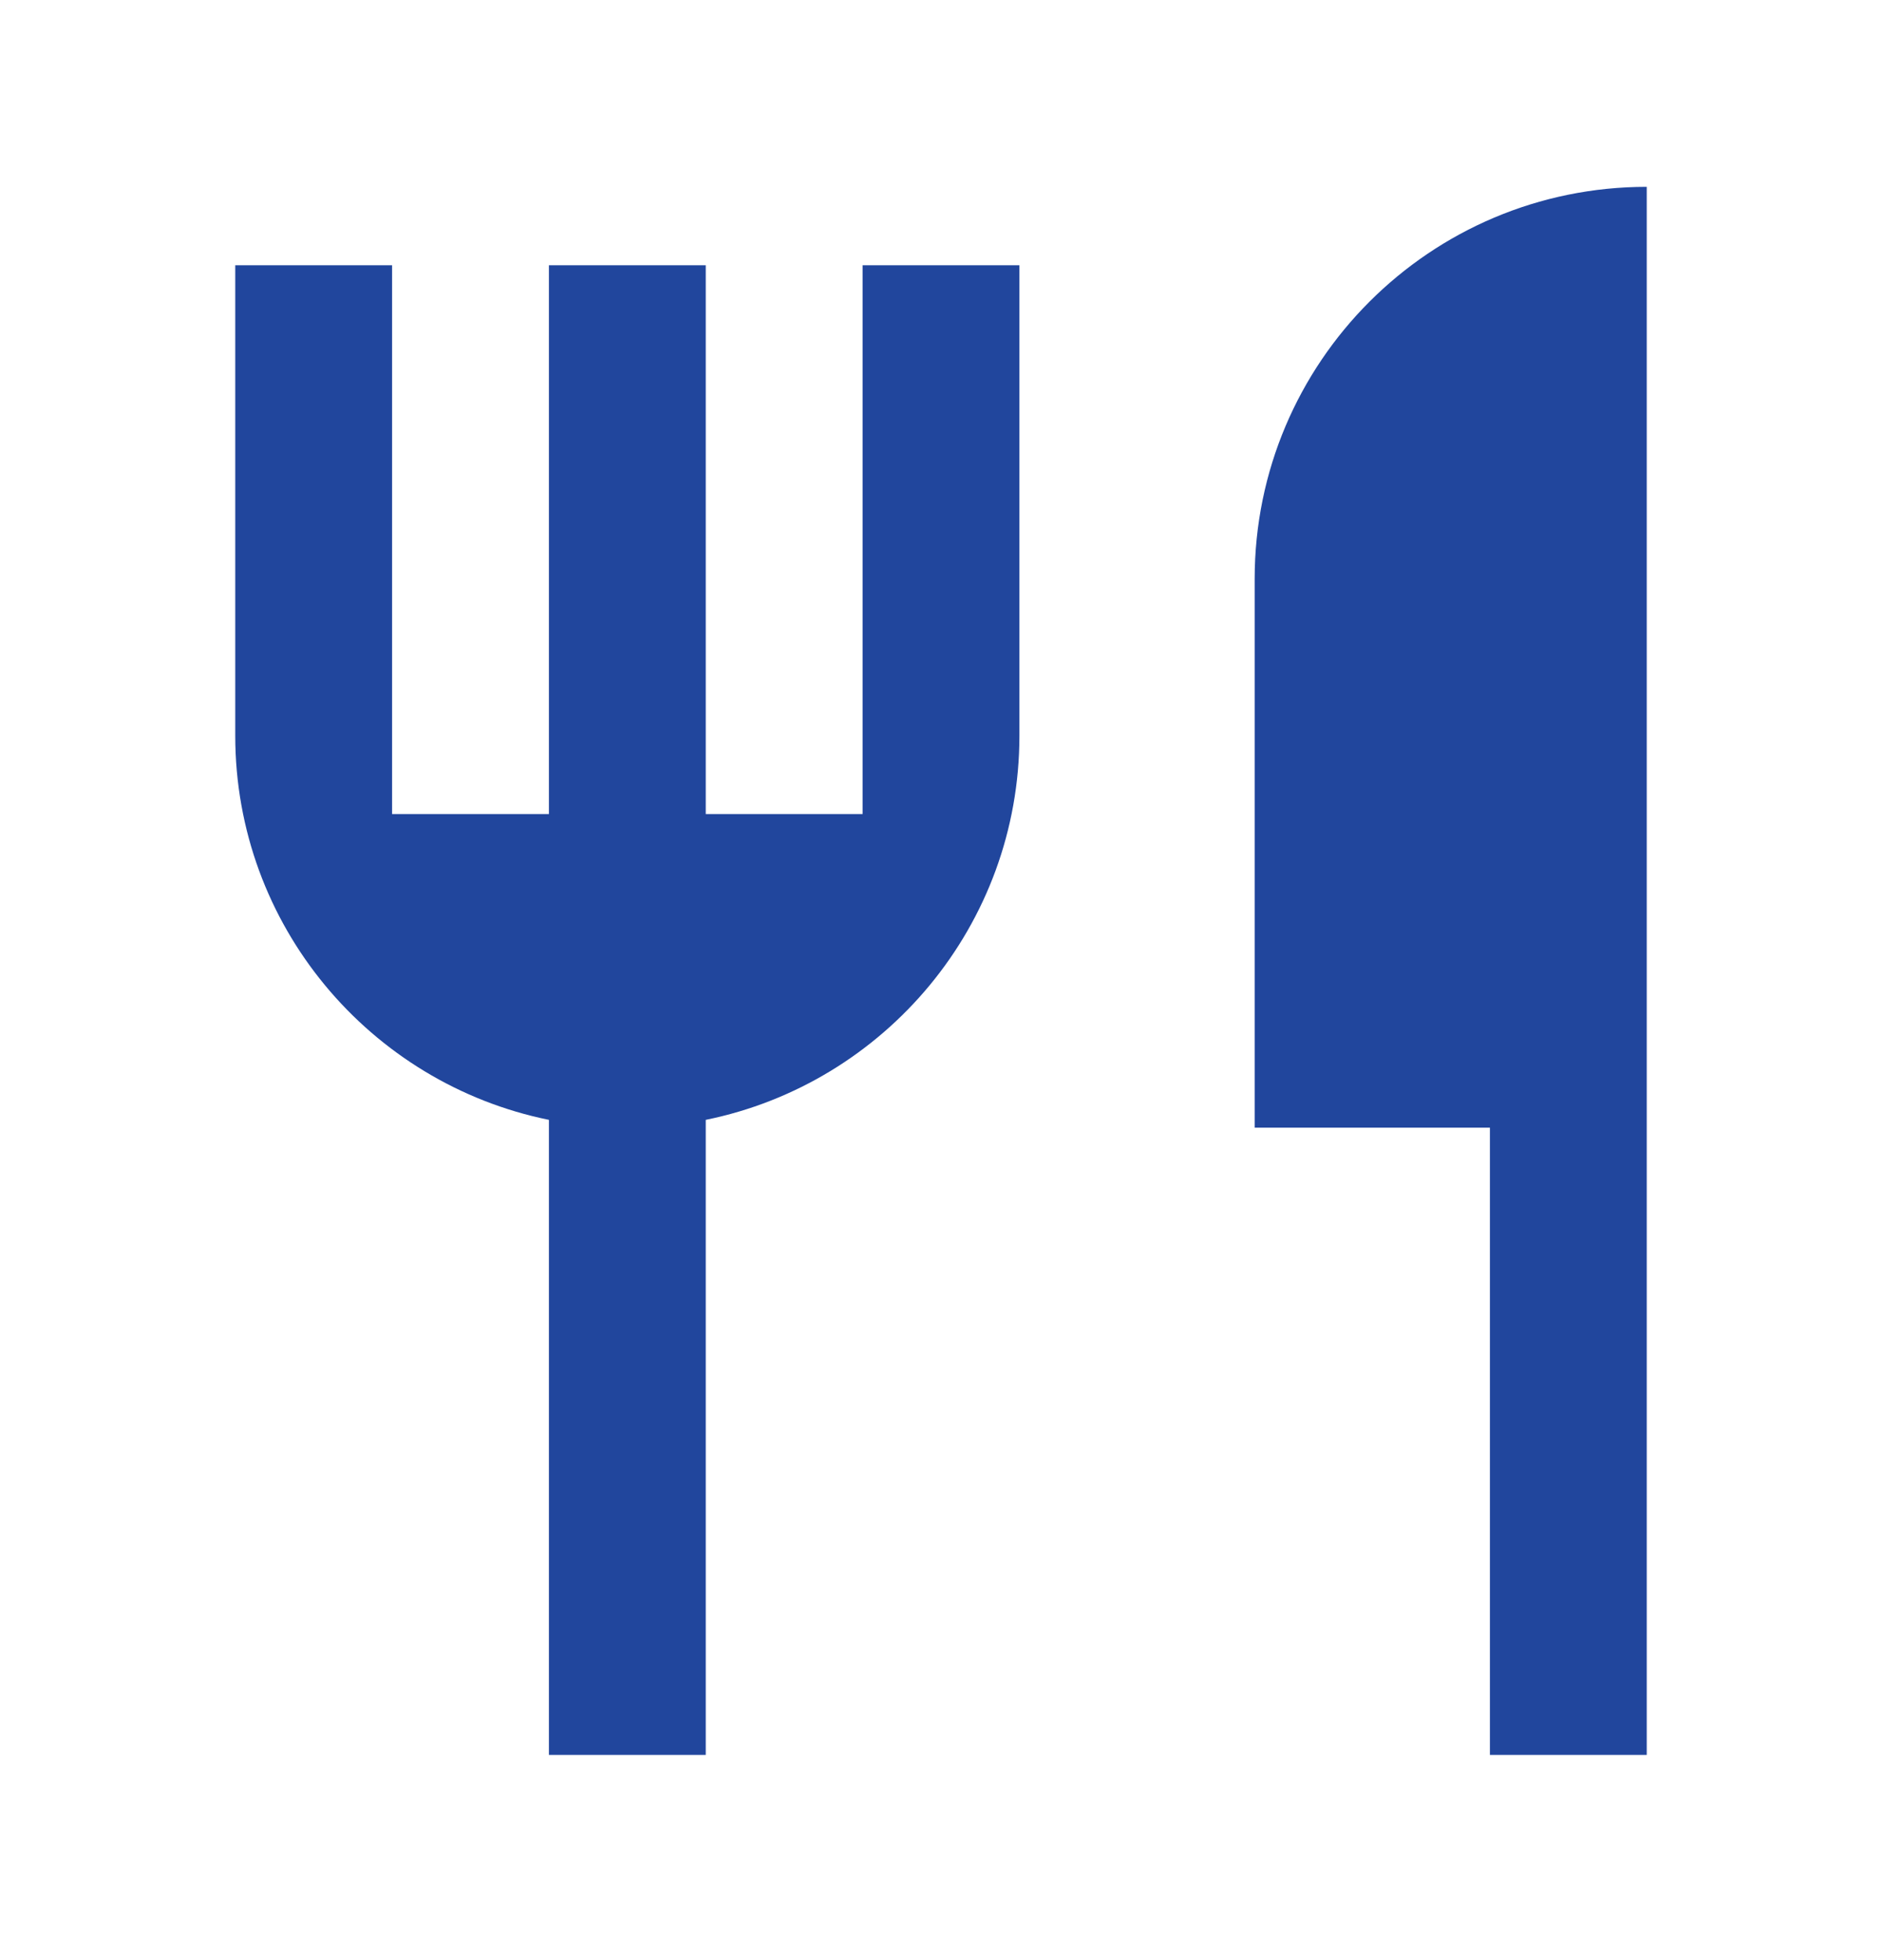 <svg width="24" height="25" viewBox="0 0 24 25" fill="none" xmlns="http://www.w3.org/2000/svg">
<path d="M21 2.383V22.383H19V14.383H16V7.383C16 4.621 18.239 2.383 21 2.383ZM9 14.283V22.383H7V14.283C4.718 13.819 3 11.802 3 9.383V3.383H5V10.383H7V3.383H9V10.383H11V3.383H13V9.383C13 11.802 11.282 13.819 9 14.283Z" fill="#21469D"/>
</svg>
